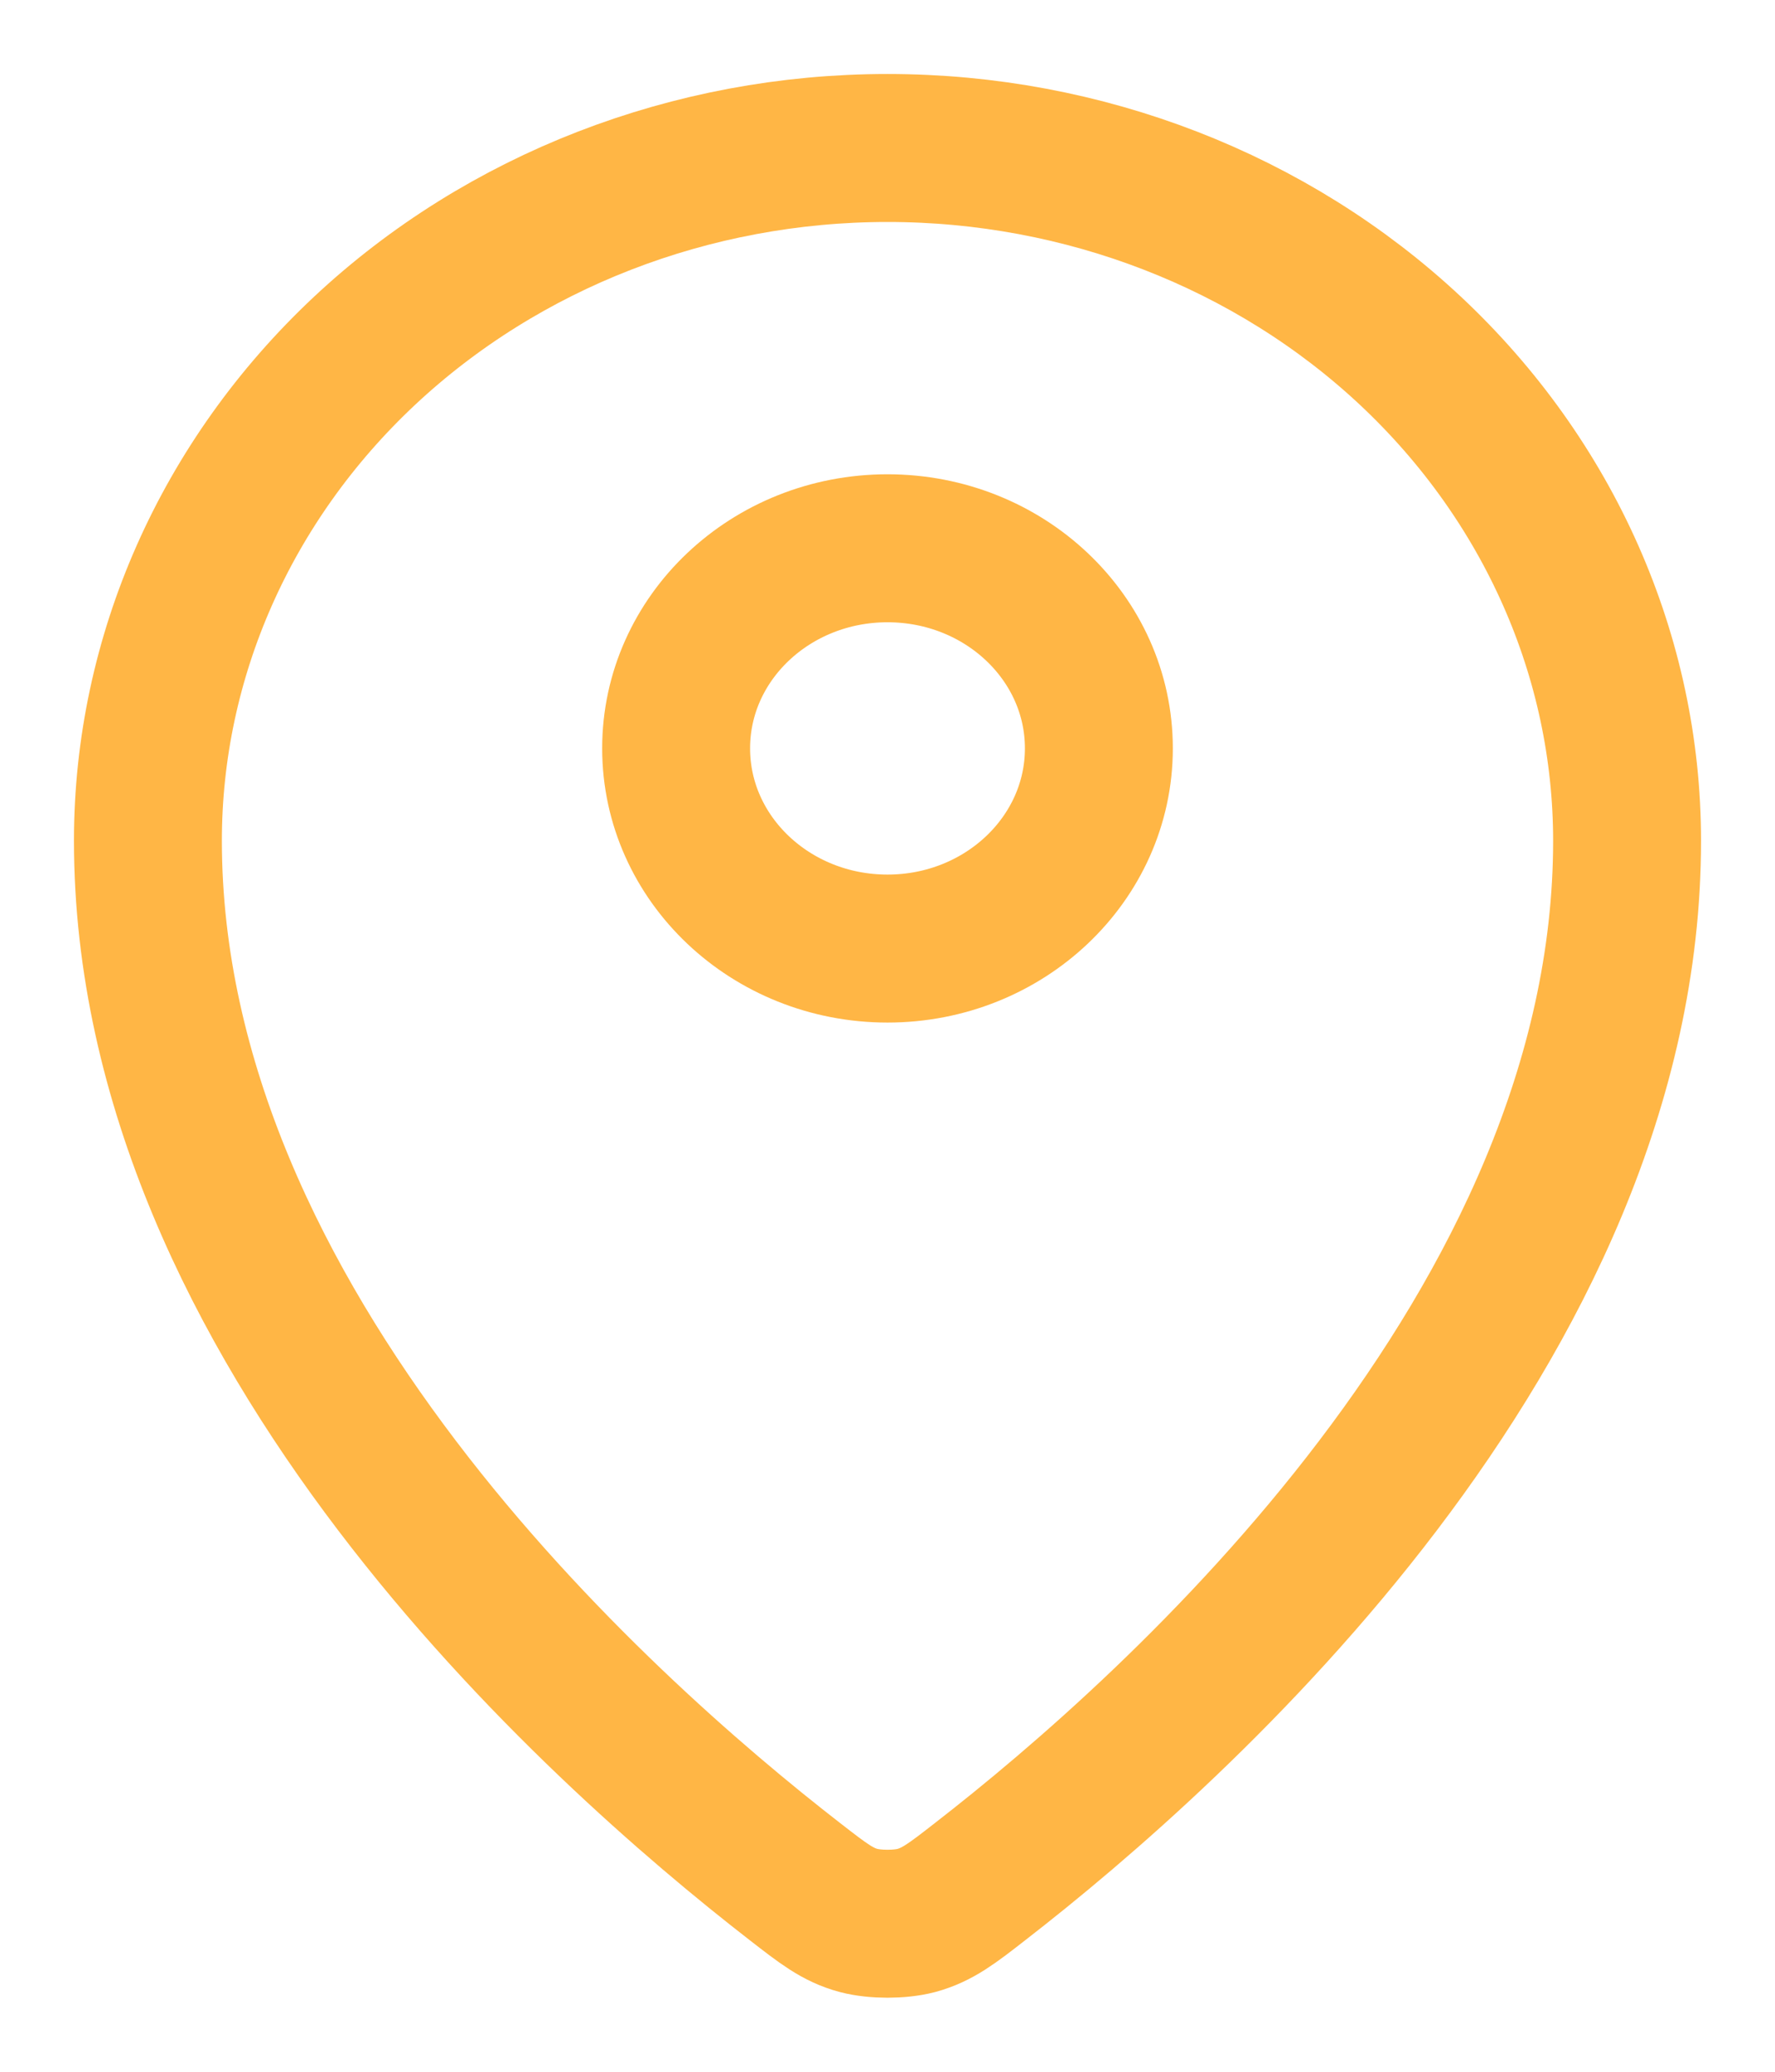 <svg width="12" height="14" viewBox="0 0 12 14" fill="none" xmlns="http://www.w3.org/2000/svg">
<path d="M1 5.681C1 8.962 4.032 11.675 5.374 12.715C5.566 12.864 5.663 12.94 5.806 12.978C5.918 13.007 6.082 13.007 6.194 12.978C6.337 12.939 6.434 12.865 6.626 12.715C7.968 11.675 11 8.962 11 5.682C11 4.44 10.473 3.249 9.536 2.371C8.598 1.493 7.326 1 6 1C4.674 1 3.402 1.493 2.464 2.371C1.527 3.249 1 4.44 1 5.681Z" stroke="#FFB645" stroke-linecap="round" stroke-linejoin="round"/>
<path d="M4.571 5.057C4.571 5.804 5.211 6.41 6 6.41C6.789 6.41 7.429 5.804 7.429 5.057C7.429 4.31 6.789 3.705 6 3.705C5.211 3.705 4.571 4.31 4.571 5.057Z" stroke="#FFB645" stroke-linecap="round" stroke-linejoin="round"/>
</svg>
